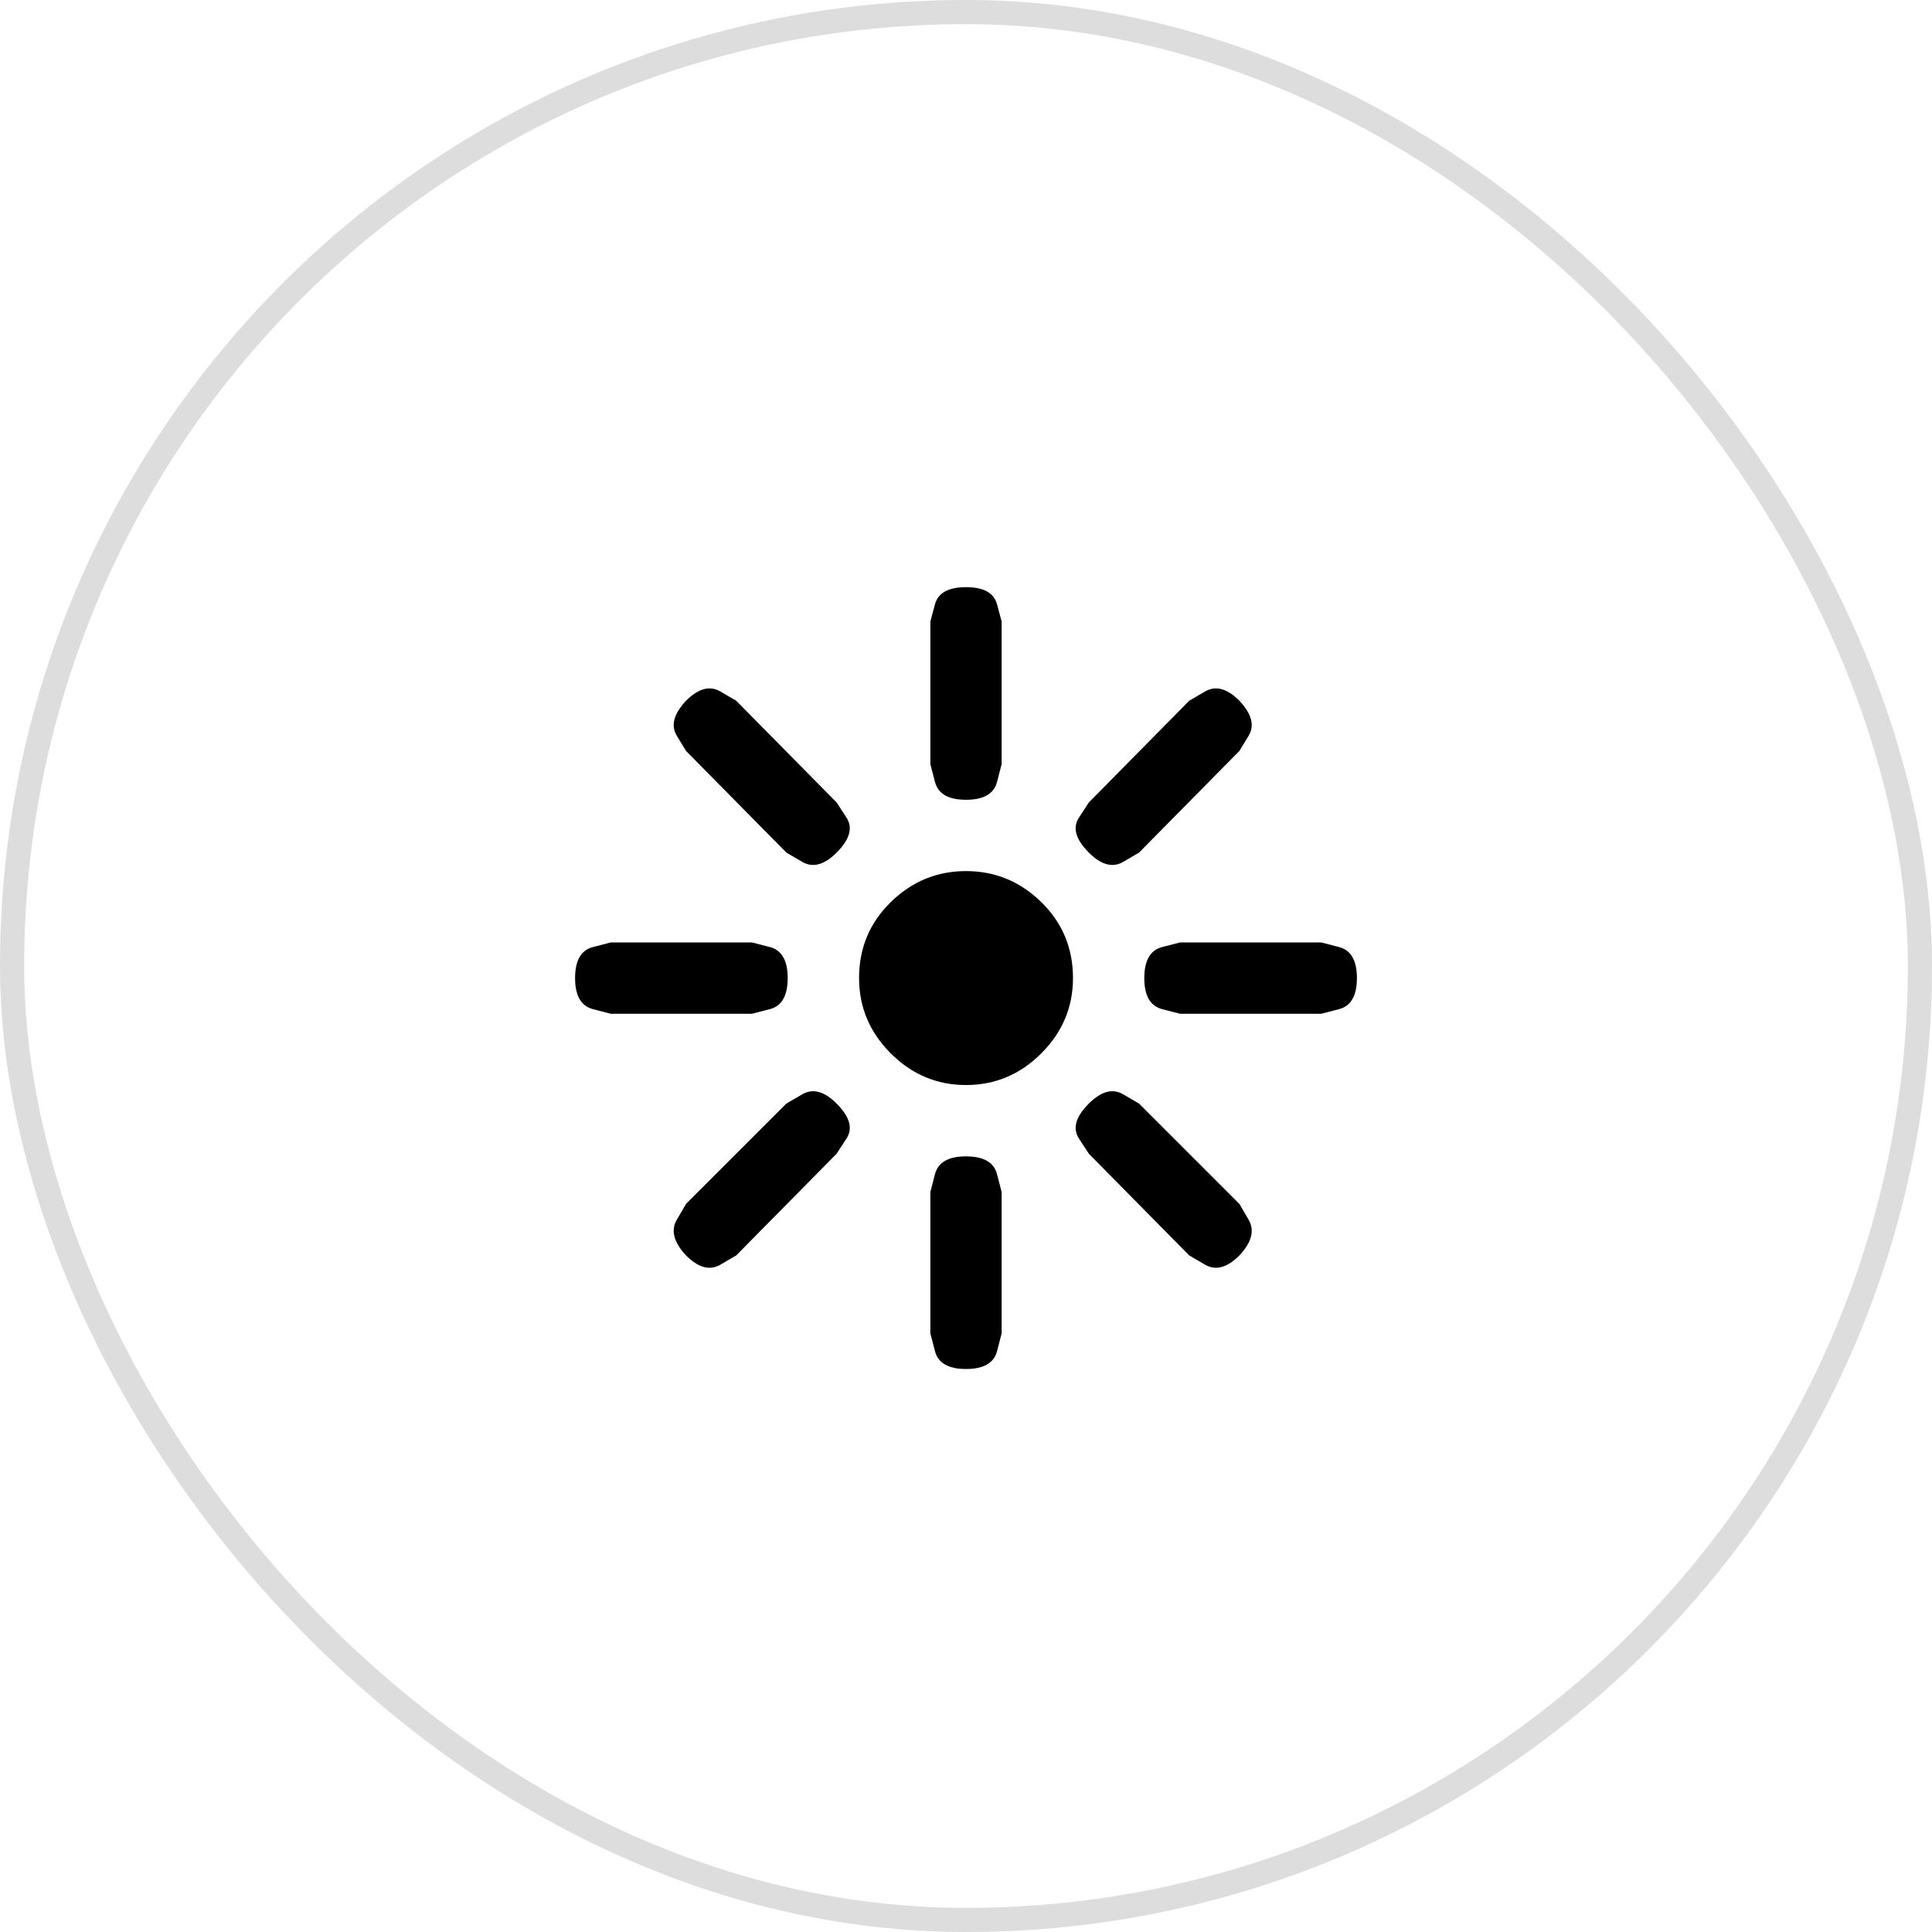 <svg height="80" viewBox="0 0 80 80" width="80" xmlns="http://www.w3.org/2000/svg"><g fill="none" fill-rule="evenodd"><rect height="79" rx="39.5" stroke="#ddd" width="79" x=".5" y=".5"/><path d="m44.43 40.5c0 1.203-.437 2.242-1.312 3.117s-1.914 1.312-3.117 1.312-2.242-.437-3.117-1.312-1.312-1.914-1.312-3.117c0-1.24.437-2.288 1.312-3.145.875-.857 1.914-1.285 3.117-1.285s2.242.428 3.117 1.285c.875.857 1.312 1.905 1.312 3.145zm-5.906-8.859v-5.906l.191-.711c.128-.474.556-.711 1.285-.711s1.158.237 1.285.711l.191.711v5.906l-.191.738c-.128.492-.556.738-1.285.738s-1.158-.246-1.285-.738zm0 23.57v-5.852l.191-.738c.128-.492.556-.738 1.285-.738s1.158.246 1.285.738l.191.738v5.852l-.191.738c-.128.492-.556.738-1.285.738s-1.158-.246-1.285-.738zm-7.383-13.234h-5.852l-.738-.191c-.492-.128-.738-.556-.738-1.285s.246-1.158.738-1.285l.738-.191h5.852l.738.191c.492.128.738.556.738 1.285s-.246 1.158-.738 1.285zm23.57 0h-5.852l-.738-.191c-.492-.128-.738-.556-.738-1.285s.246-1.158.738-1.285l.738-.191h5.852l.738.191c.492.128.738.556.738 1.285s-.246 1.158-.738 1.285zm-22.148-6.672-4.156-4.211-.383-.629c-.255-.419-.128-.902.383-1.449.51-.51.984-.638 1.422-.383l.656.383 4.156 4.211.41.629c.273.419.137.902-.41 1.449-.51.51-.984.638-1.422.383zm16.68 16.68-4.156-4.211-.41-.629c-.273-.419-.137-.902.41-1.449.51-.51.984-.638 1.422-.383l.656.383 4.156 4.156.383.656c.255.438.128.93-.383 1.477-.51.51-.984.638-1.422.383zm-14.602-4.211-4.156 4.211-.656.383c-.438.255-.911.128-1.422-.383-.51-.547-.638-1.039-.383-1.477l.383-.656 4.156-4.156.656-.383c.438-.255.911-.128 1.422.383.547.547.684 1.03.41 1.449zm16.68-16.68-4.156 4.211s-.219.128-.656.383-.911.128-1.422-.383c-.547-.547-.684-1.03-.41-1.449.273-.419.41-.629.41-.629l4.156-4.211s.219-.128.656-.383.911-.128 1.422.383c.51.547.638 1.03.383 1.449-.255.419-.383.629-.383.629z" fill="#000" fill-rule="nonzero"/></g></svg>